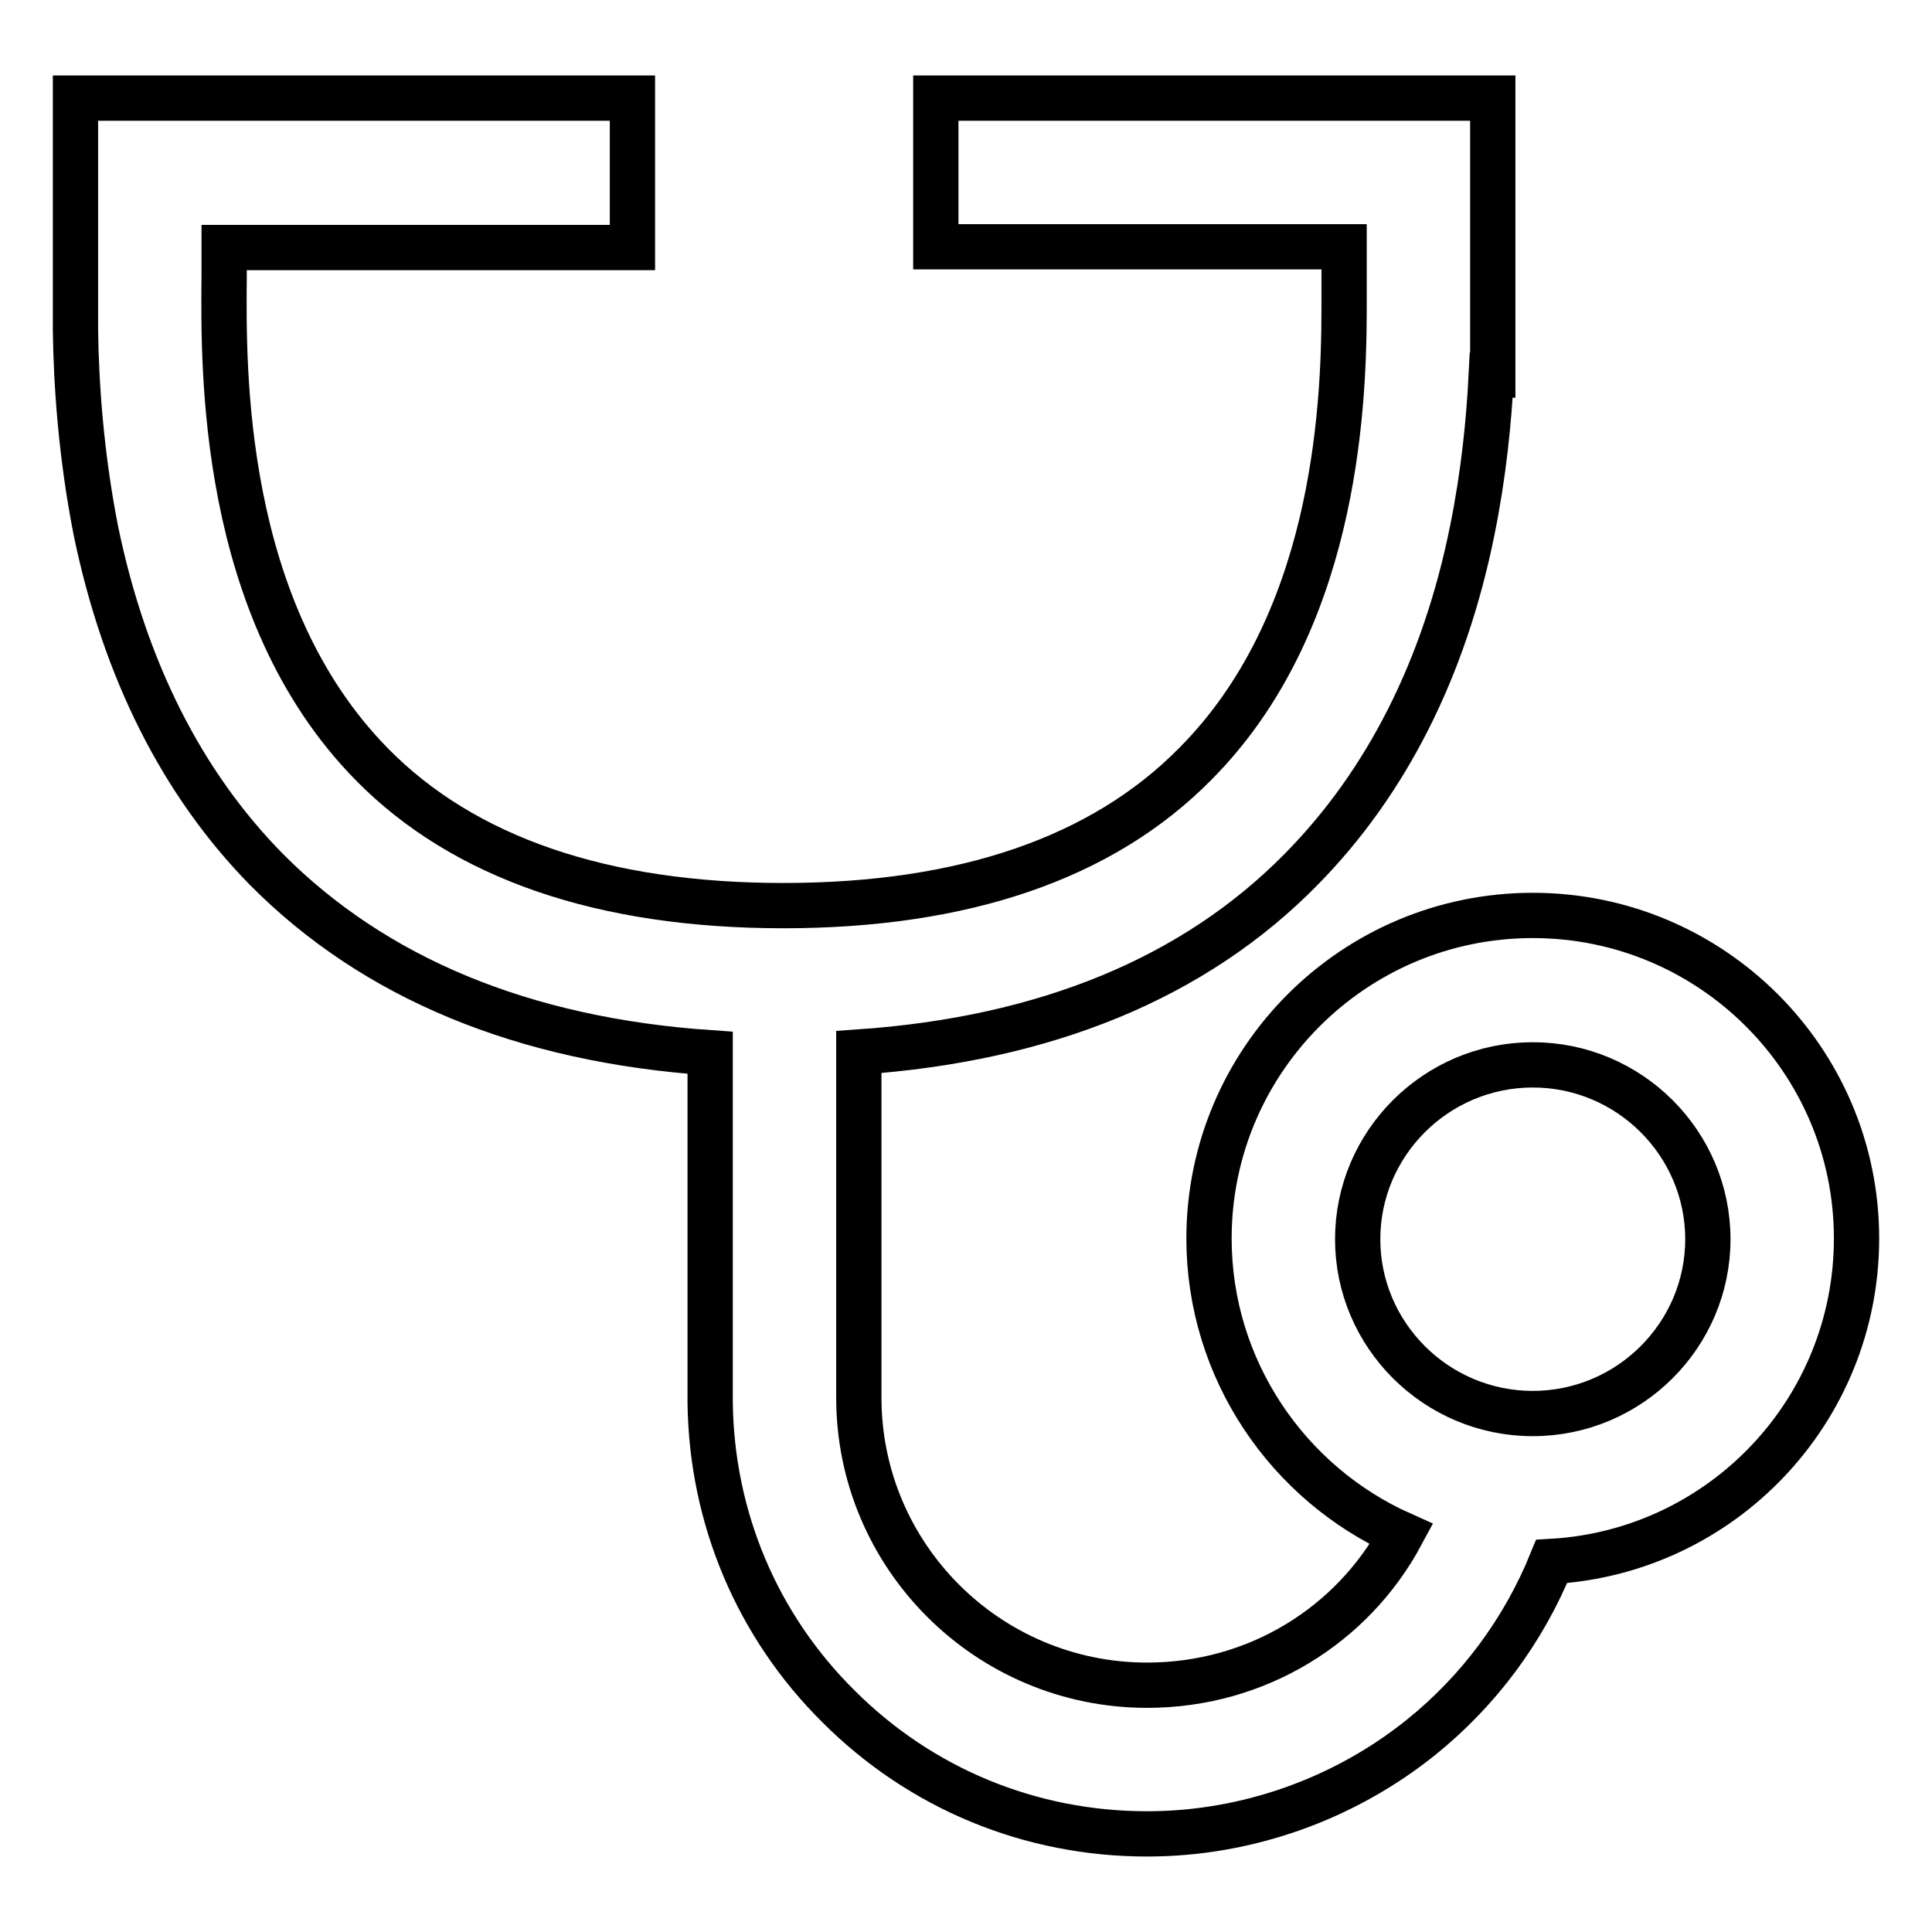 <?xml version="1.0" encoding="utf-8"?>
<!-- Svg Vector Icons : http://www.onlinewebfonts.com/icon -->
<!DOCTYPE svg PUBLIC "-//W3C//DTD SVG 1.1//EN" "http://www.w3.org/Graphics/SVG/1.1/DTD/svg11.dtd">
<svg version="1.1" xmlns="http://www.w3.org/2000/svg" xmlns:xlink="http://www.w3.org/1999/xlink" x="0px" y="0px" viewBox="0 0 256 256" enable-background="new 0 0 256 256" xml:space="preserve">
<g><g><path stroke-width="6" fill-opacity="0" stroke="#000000"  d="M246,164.1c0-23.6-19.2-42.8-42.9-42.8c-23.7,0-42.9,19.2-42.9,42.8c0,17.4,10.5,32.5,25.5,39.2c-6.5,12.1-19.2,20-33.7,20c-21.1,0-38.2-17.1-38.2-38.1v-45.8c24.7-1.7,44.5-9.8,58.7-24.3c11.2-11.4,18.9-26.5,22.6-44.9c1.5-7.4,2.2-14.5,2.5-20.5h0.2V13h-73.8v19.7h54.1v1.5h0c0,0.7,0,1.5,0,2.4c0,1.1,0,2.4,0,3.8v0.5c0,14.2-1.5,42-19.7,60.3c-12.3,12.5-30.7,18.8-54.6,18.8c-23.9,0-42.3-6.3-54.5-18.7C29.1,80.8,29.6,48.6,29.7,36.5c0-1,0-1.8,0-2.5h0v-1.2h54.1V13H10v2.5v17.2v7.5c0,0.4,0,0.9,0,1.3v2.3h0c0.1,7,0.7,16.3,2.7,26.5c3.8,18.4,11.4,33.5,22.6,44.9c14.3,14.4,34,22.6,58.8,24.3v46.4l0,0c0.2,15.2,6.2,29.5,17,40.2C122,237,136.5,243,152,243c13.2,0,26.1-4.6,36.3-12.8c7.7-6.2,13.6-14.2,17.3-23.3C228.2,205.6,246,186.9,246,164.1z M203.1,187.3c-12.8,0-23.2-10.4-23.2-23.1s10.4-23.1,23.2-23.1s23.2,10.4,23.2,23.1S215.9,187.3,203.1,187.3z"/></g></g>
</svg>